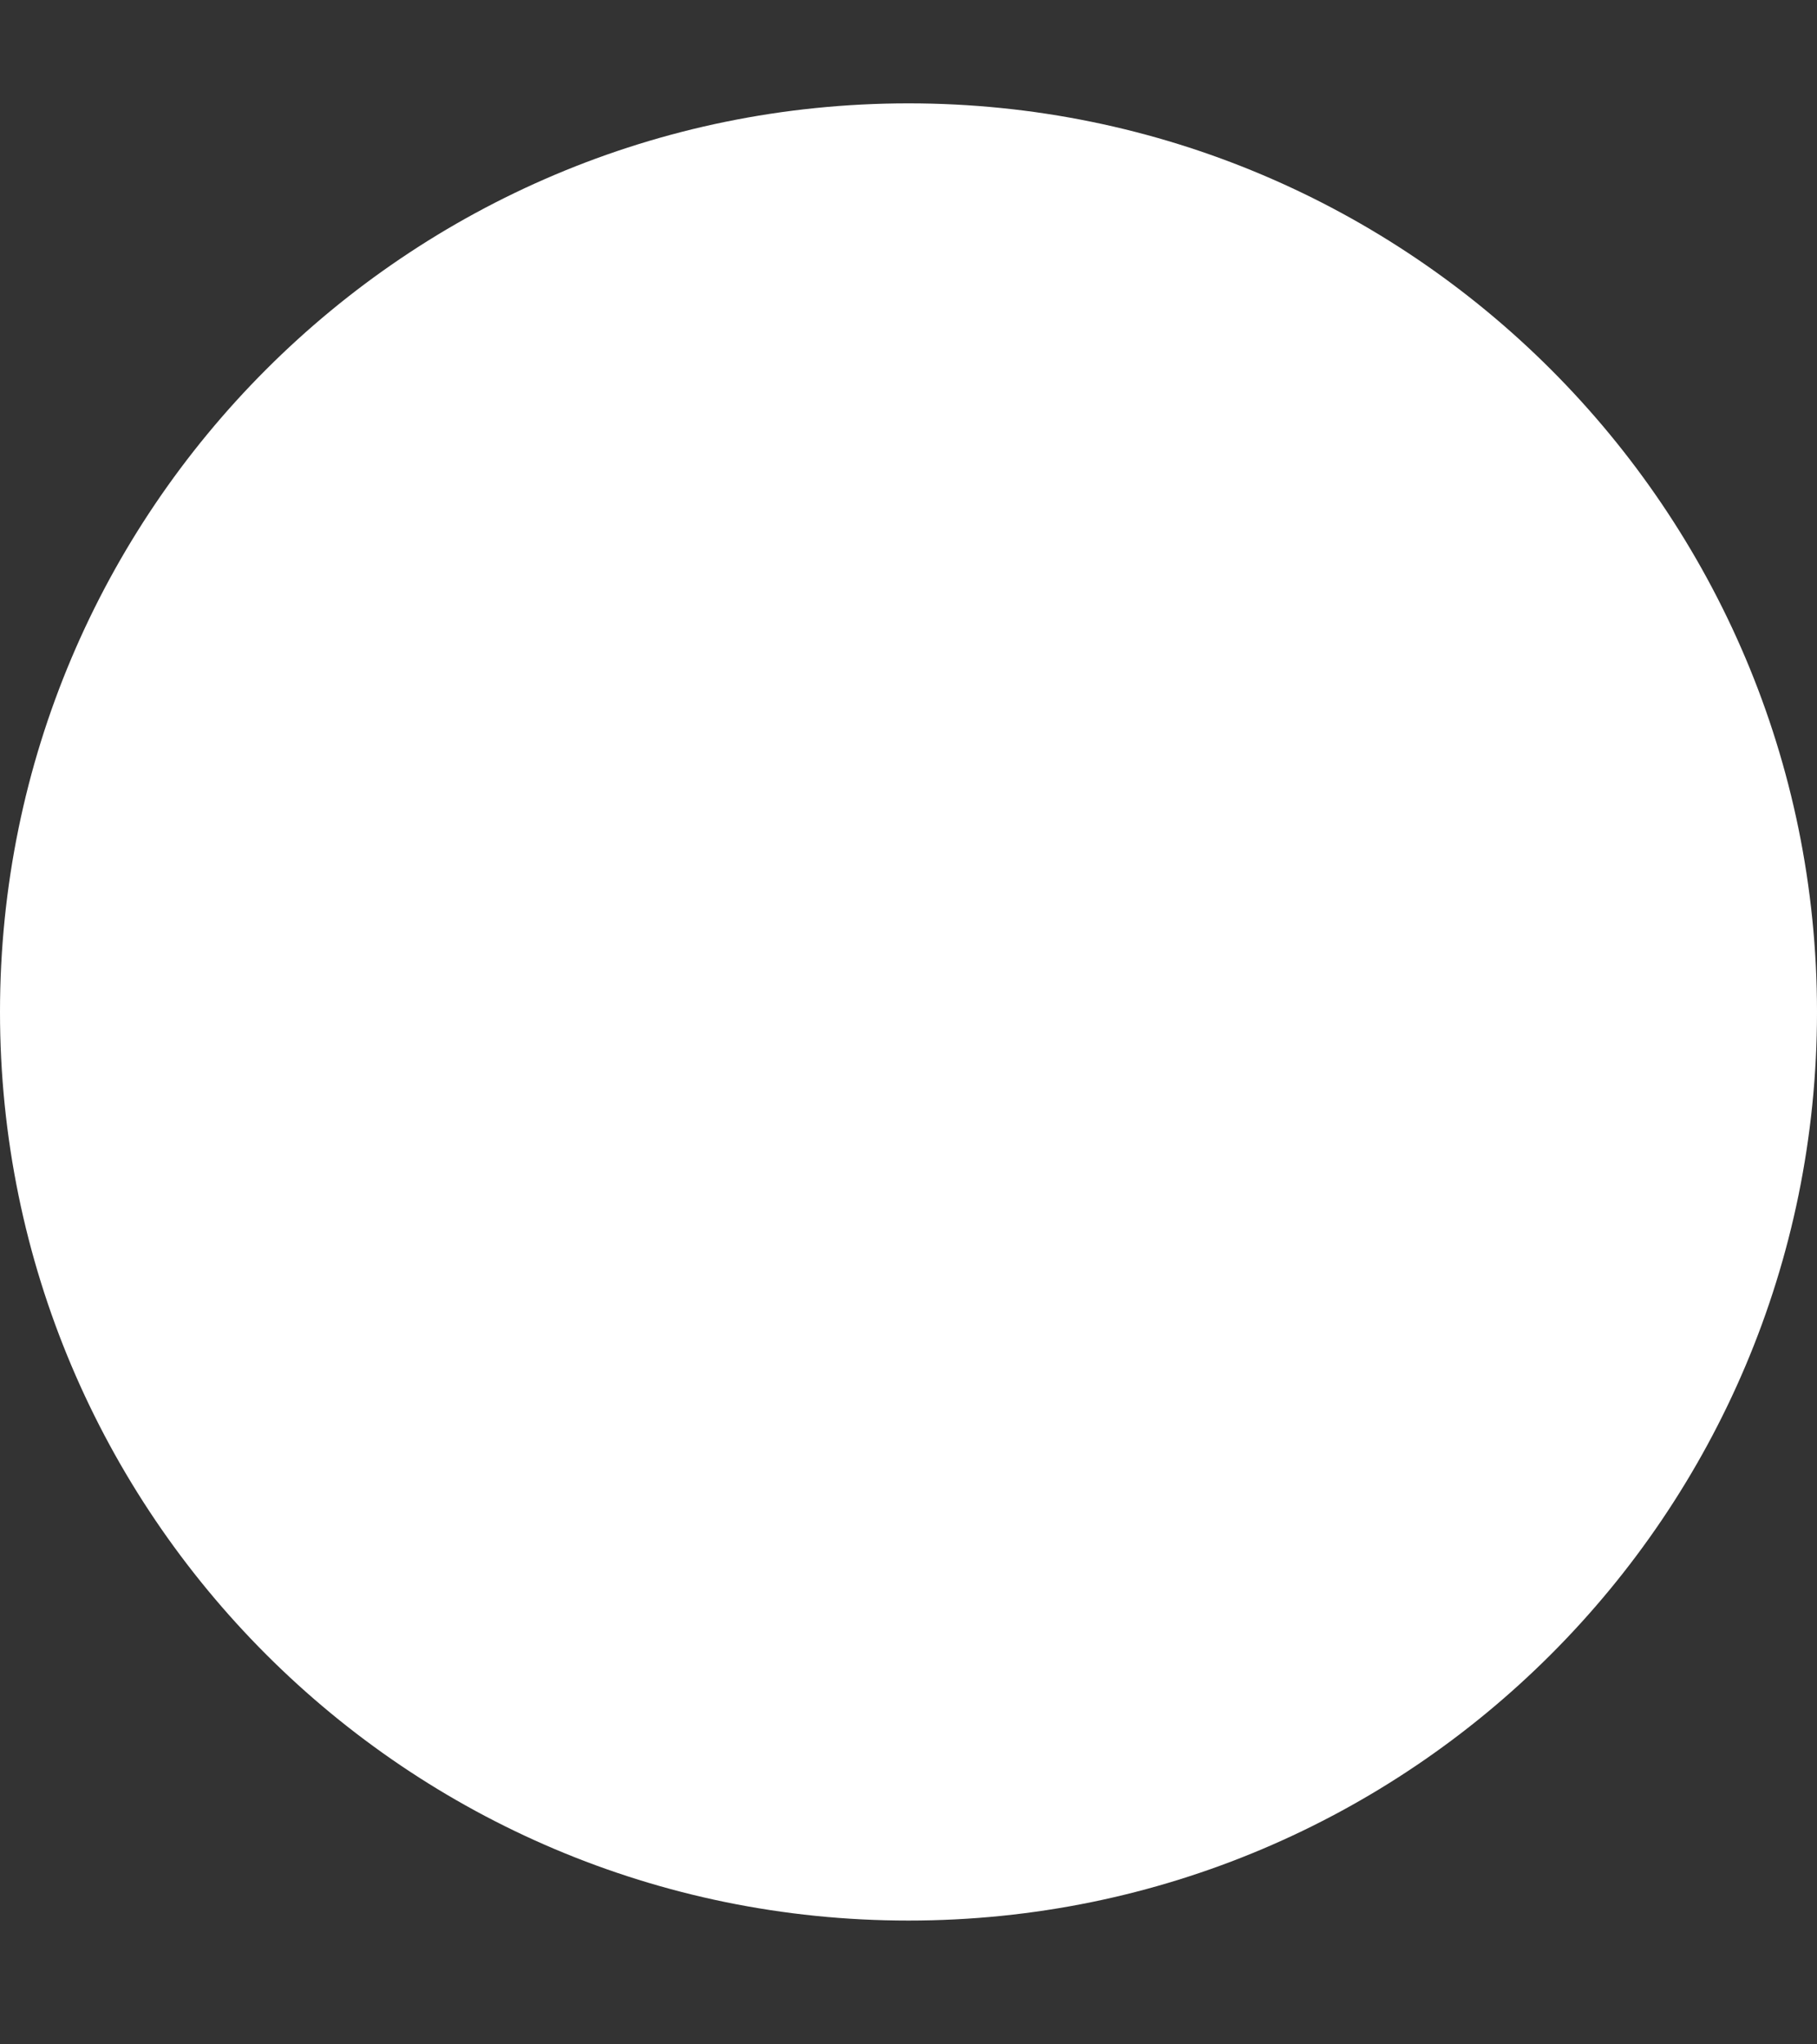 <svg width="8" height="9" viewBox="0 0 8 9" fill="none" xmlns="http://www.w3.org/2000/svg">
<rect x="0" y="0" width="8" height="9" fill="#333333" stroke="none"/>
<path d="M4 8.455C6.209 8.455 8 6.664 8 4.455C8 2.246 6.209 0.455 4 0.455C1.791 0.455 0 2.246 0 4.455C0 6.664 1.791 8.455 4 8.455Z" fill="white"/>
</svg>
